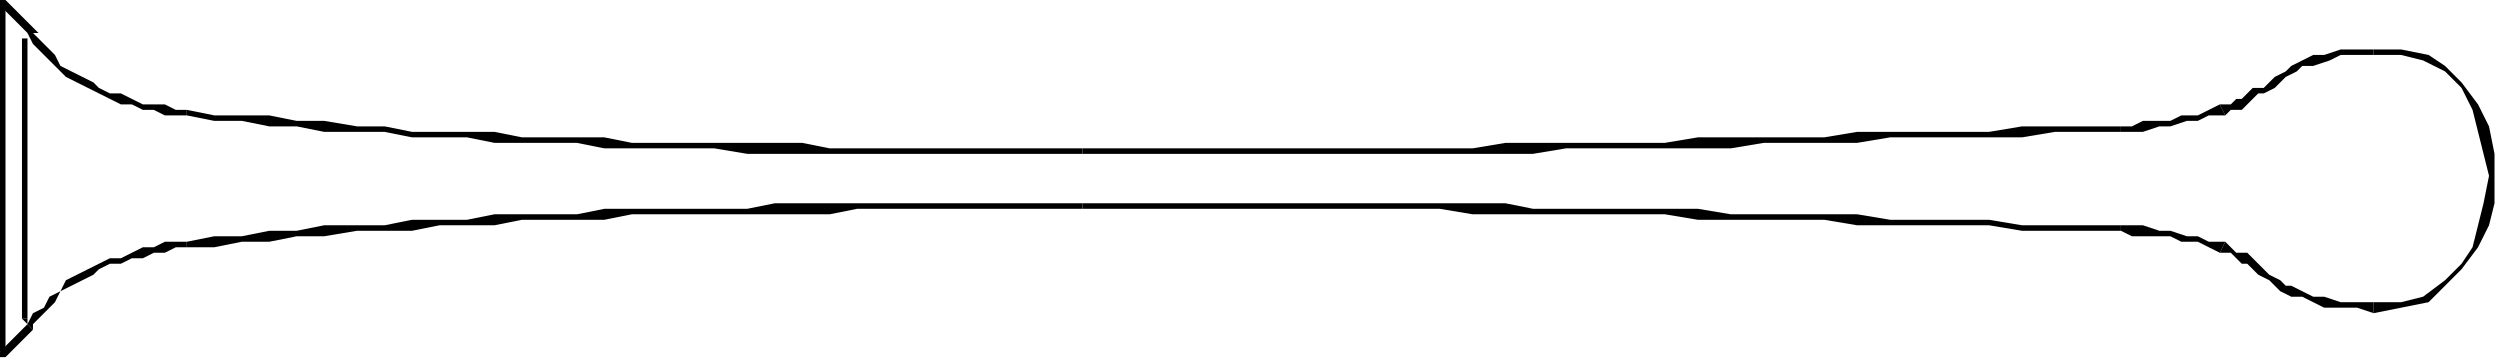 <?xml version="1.0" encoding="UTF-8" standalone="no"?>
<svg
   xmlns:dc="http://purl.org/dc/elements/1.1/"
   xmlns:cc="http://creativecommons.org/ns#"
   xmlns:rdf="http://www.w3.org/1999/02/22-rdf-syntax-ns#"
   xmlns:svg="http://www.w3.org/2000/svg"
   xmlns="http://www.w3.org/2000/svg"
   xmlns:sodipodi="http://sodipodi.sourceforge.net/DTD/sodipodi-0.dtd"
   xmlns:inkscape="http://www.inkscape.org/namespaces/inkscape"
   version="1.0"
   width="120.385mm"
   height="17.462mm"
   id="svg39"
   sodipodi:docname="HGLAS037.WMF">
  <sodipodi:namedview
     pagecolor="#ffffff"
     bordercolor="#666666"
     borderopacity="1"
     objecttolerance="10"
     gridtolerance="10"
     guidetolerance="10"
     inkscape:pageopacity="0"
     inkscape:pageshadow="2"
     inkscape:window-width="640"
     inkscape:window-height="480"
     id="namedview41" />
  <defs
     id="defs3">
    <pattern
       id="WMFhbasepattern"
       patternUnits="userSpaceOnUse"
       width="6"
       height="6"
       x="0"
       y="0" />
  </defs>
  <path
     style="fill:#000000;fill-rule:evenodd;fill-opacity:1;stroke:none;"
     d="  M 404,46   L 404,46   L 406,46   L 407,47   L 408,48   L 409,48   L 410,49   L 411,50   L 413,51   L 414,52   L 415,53   L 417,54   L 419,54   L 421,55   L 423,56   L 426,56   L 429,56   L 432,57   L 432,55   L 429,55   L 426,55   L 423,54   L 421,54   L 419,53   L 417,52   L 416,52   L 415,51   L 413,50   L 412,49   L 411,48   L 410,47   L 409,46   L 407,46   L 406,45   L 405,44   L 405,44   L 404,46  z "
     id="path5" />
  <path
     style="fill:#000000;fill-rule:evenodd;fill-opacity:1;stroke:none;"
     d="  M 386,42   L 386,42   L 388,43   L 390,43   L 393,43   L 395,43   L 397,44   L 400,44   L 402,45   L 404,46   L 405,44   L 402,44   L 400,43   L 398,43   L 395,42   L 393,42   L 390,41   L 388,41   L 386,41   L 386,41   L 386,42  z "
     id="path7" />
  <path
     style="fill:#000000;fill-rule:evenodd;fill-opacity:1;stroke:none;"
     d="  M 197,38   L 197,38   L 203,38   L 209,38   L 214,38   L 220,38   L 226,38   L 232,38   L 238,38   L 244,38   L 250,38   L 256,38   L 262,38   L 268,39   L 274,39   L 279,39   L 285,39   L 291,39   L 297,39   L 303,39   L 309,40   L 315,40   L 321,40   L 326,40   L 332,40   L 338,41   L 344,41   L 350,41   L 356,41   L 362,41   L 368,42   L 374,42   L 380,42   L 386,42   L 386,41   L 380,41   L 374,41   L 368,41   L 362,40   L 356,40   L 350,40   L 344,40   L 338,39   L 332,39   L 326,39   L 321,39   L 315,39   L 309,38   L 303,38   L 297,38   L 291,38   L 285,38   L 279,38   L 274,37   L 268,37   L 262,37   L 256,37   L 250,37   L 244,37   L 238,37   L 232,37   L 226,37   L 220,37   L 214,37   L 209,37   L 203,37   L 197,37   L 197,37   L 197,38  z "
     id="path9" />
  <path
     style="fill:#000000;fill-rule:evenodd;fill-opacity:1;stroke:none;"
     d="  M 34,45   L 34,45   L 39,45   L 44,44   L 49,44   L 54,43   L 59,43   L 65,42   L 70,42   L 75,42   L 80,41   L 85,41   L 90,41   L 95,40   L 100,40   L 105,40   L 110,40   L 115,39   L 120,39   L 125,39   L 130,39   L 136,39   L 141,39   L 146,39   L 151,39   L 156,38   L 161,38   L 166,38   L 171,38   L 176,38   L 181,38   L 186,38   L 192,38   L 197,38   L 197,37   L 192,37   L 186,37   L 181,37   L 176,37   L 171,37   L 166,37   L 161,37   L 156,37   L 151,37   L 146,37   L 141,37   L 136,38   L 130,38   L 125,38   L 120,38   L 115,38   L 110,38   L 105,39   L 100,39   L 95,39   L 90,39   L 85,40   L 80,40   L 75,40   L 70,41   L 65,41   L 59,41   L 54,42   L 49,42   L 44,43   L 39,43   L 34,44   L 34,44   L 34,45  z "
     id="path11" />
  <path
     style="fill:#000000;fill-rule:evenodd;fill-opacity:1;stroke:none;"
     d="  M 6,60   L 6,59   L 7,58   L 9,56   L 10,55   L 11,53   L 13,52   L 15,51   L 17,50   L 18,49   L 20,48   L 22,48   L 24,47   L 26,47   L 28,46   L 30,46   L 32,45   L 34,45   L 34,44   L 32,44   L 30,44   L 28,45   L 26,45   L 24,46   L 22,47   L 20,47   L 18,48   L 16,49   L 14,50   L 12,51   L 11,53   L 9,54   L 8,56   L 6,57   L 5,59   L 5,59   L 5,59   L 5,59   L 6,60   L 6,60   L 6,59   L 6,60  z "
     id="path13" />
  <path
     style="fill:#000000;fill-rule:evenodd;fill-opacity:1;stroke:none;"
     d="  M 0,64   L 1,65   L 2,64   L 3,63   L 3,63   L 4,62   L 4,62   L 5,61   L 6,60   L 6,60   L 5,59   L 5,59   L 4,60   L 3,61   L 3,61   L 2,62   L 2,62   L 1,63   L 0,64   L 1,64   L 0,64   L 0,65   L 0,65   L 1,65   L 1,65   L 0,64  z "
     id="path15" />
  <path
     style="fill:#000000;fill-rule:evenodd;fill-opacity:1;stroke:none;"
     d="  M 1,0   L 0,1   L 0,17   L 0,33   L 0,48   L 0,64   L 1,64   L 1,48   L 1,33   L 1,17   L 1,1   L 0,1   L 1,1   L 1,0   L 1,0   L 0,0   L 0,1   L 1,0  z "
     id="path17" />
  <path
     style="fill:#000000;fill-rule:evenodd;fill-opacity:1;stroke:none;"
     d="  M 6,6   L 6,5   L 6,5   L 5,4   L 4,3   L 4,3   L 3,2   L 3,2   L 2,1   L 1,0   L 0,1   L 1,2   L 2,3   L 2,3   L 3,4   L 3,4   L 4,5   L 5,6   L 5,6   L 5,6   L 5,6   L 6,7   L 6,6   L 7,6   L 6,5   L 6,6  z "
     id="path19" />
  <path
     style="fill:#000000;fill-rule:evenodd;fill-opacity:1;stroke:none;"
     d="  M 34,20   L 34,20   L 32,20   L 30,19   L 28,19   L 26,19   L 24,18   L 22,17   L 20,17   L 18,16   L 17,15   L 15,14   L 13,13   L 11,12   L 10,10   L 9,9   L 7,7   L 6,6   L 5,6   L 6,8   L 8,10   L 9,11   L 11,13   L 12,14   L 14,15   L 16,16   L 18,17   L 20,18   L 22,19   L 24,19   L 26,20   L 28,20   L 30,21   L 32,21   L 34,21   L 34,21   L 34,20  z "
     id="path21" />
  <path
     style="fill:#000000;fill-rule:evenodd;fill-opacity:1;stroke:none;"
     d="  M 197,27   L 197,27   L 192,27   L 186,27   L 181,27   L 176,27   L 171,27   L 166,27   L 161,27   L 156,27   L 151,27   L 146,26   L 141,26   L 136,26   L 130,26   L 125,26   L 120,26   L 115,26   L 110,25   L 105,25   L 100,25   L 95,25   L 90,24   L 85,24   L 80,24   L 75,24   L 70,23   L 65,23   L 59,22   L 54,22   L 49,21   L 44,21   L 39,21   L 34,20   L 34,21   L 39,22   L 44,22   L 49,23   L 54,23   L 59,24   L 65,24   L 70,24   L 75,25   L 80,25   L 85,25   L 90,26   L 95,26   L 100,26   L 105,26   L 110,27   L 115,27   L 120,27   L 125,27   L 130,27   L 136,28   L 141,28   L 146,28   L 151,28   L 156,28   L 161,28   L 166,28   L 171,28   L 176,28   L 181,28   L 186,28   L 192,28   L 197,28   L 197,28   L 197,27  z "
     id="path23" />
  <path
     style="fill:#000000;fill-rule:evenodd;fill-opacity:1;stroke:none;"
     d="  M 386,23   L 386,23   L 380,23   L 374,23   L 368,23   L 362,24   L 356,24   L 350,24   L 344,24   L 338,24   L 332,25   L 326,25   L 321,25   L 315,25   L 309,25   L 303,26   L 297,26   L 291,26   L 285,26   L 279,26   L 274,26   L 268,27   L 262,27   L 256,27   L 250,27   L 244,27   L 238,27   L 232,27   L 226,27   L 220,27   L 214,27   L 209,27   L 203,27   L 197,27   L 197,28   L 203,28   L 209,28   L 214,28   L 220,28   L 226,28   L 232,28   L 238,28   L 244,28   L 250,28   L 256,28   L 262,28   L 268,28   L 274,28   L 279,28   L 285,27   L 291,27   L 297,27   L 303,27   L 309,27   L 315,27   L 321,26   L 326,26   L 332,26   L 338,26   L 344,25   L 350,25   L 356,25   L 362,25   L 368,25   L 374,24   L 380,24   L 386,24   L 386,24   L 386,23  z "
     id="path25" />
  <path
     style="fill:#000000;fill-rule:evenodd;fill-opacity:1;stroke:none;"
     d="  M 404,19   L 404,19   L 402,20   L 400,21   L 397,21   L 395,22   L 393,22   L 390,22   L 388,23   L 386,23   L 386,24   L 388,24   L 390,24   L 393,23   L 395,23   L 398,22   L 400,22   L 402,21   L 405,21   L 405,21   L 404,19  z "
     id="path27" />
  <path
     style="fill:#000000;fill-rule:evenodd;fill-opacity:1;stroke:none;"
     d="  M 432,9   L 432,9   L 429,9   L 426,9   L 423,10   L 421,10   L 419,11   L 417,12   L 416,13   L 414,14   L 413,15   L 412,16   L 410,16   L 409,17   L 408,18   L 407,18   L 406,19   L 404,19   L 405,21   L 406,20   L 408,20   L 409,19   L 410,18   L 411,17   L 412,17   L 414,16   L 415,15   L 416,14   L 418,13   L 419,12   L 421,12   L 424,11   L 426,10   L 429,10   L 432,10   L 432,10   L 432,9  z "
     id="path29" />
  <path
     style="fill:#000000;fill-rule:evenodd;fill-opacity:1;stroke:none;"
     d="  M 432,57   L 432,57   L 437,56   L 442,55   L 445,52   L 448,49   L 451,45   L 453,41   L 454,37   L 454,32   L 454,28   L 453,23   L 451,19   L 448,15   L 445,12   L 442,10   L 437,9   L 432,9   L 432,10   L 437,10   L 441,11   L 445,13   L 448,16   L 450,20   L 451,24   L 452,28   L 453,32   L 452,37   L 451,41   L 450,45   L 448,48   L 445,51   L 441,54   L 437,55   L 432,55   L 432,55   L 432,57  z "
     id="path31" />
  <path
     style="fill:#000000;fill-rule:evenodd;fill-opacity:1;stroke:none;"
     d="  M 5,7   L 5,7   L 5,7   L 4,7   L 4,7   L 5,7  z "
     id="path33" />
  <path
     style="fill:#000000;fill-rule:evenodd;fill-opacity:1;stroke:none;"
     d="  M 5,58   L 5,58   L 5,7   L 4,7   L 4,58   L 5,58   L 5,58  z "
     id="path35" />
  <path
     style="fill:#000000;fill-rule:evenodd;fill-opacity:1;stroke:none;"
     d="  M 4,58   L 4,58   L 5,59   L 5,58   L 5,58   L 4,58  z "
     id="path37" />
</svg>
